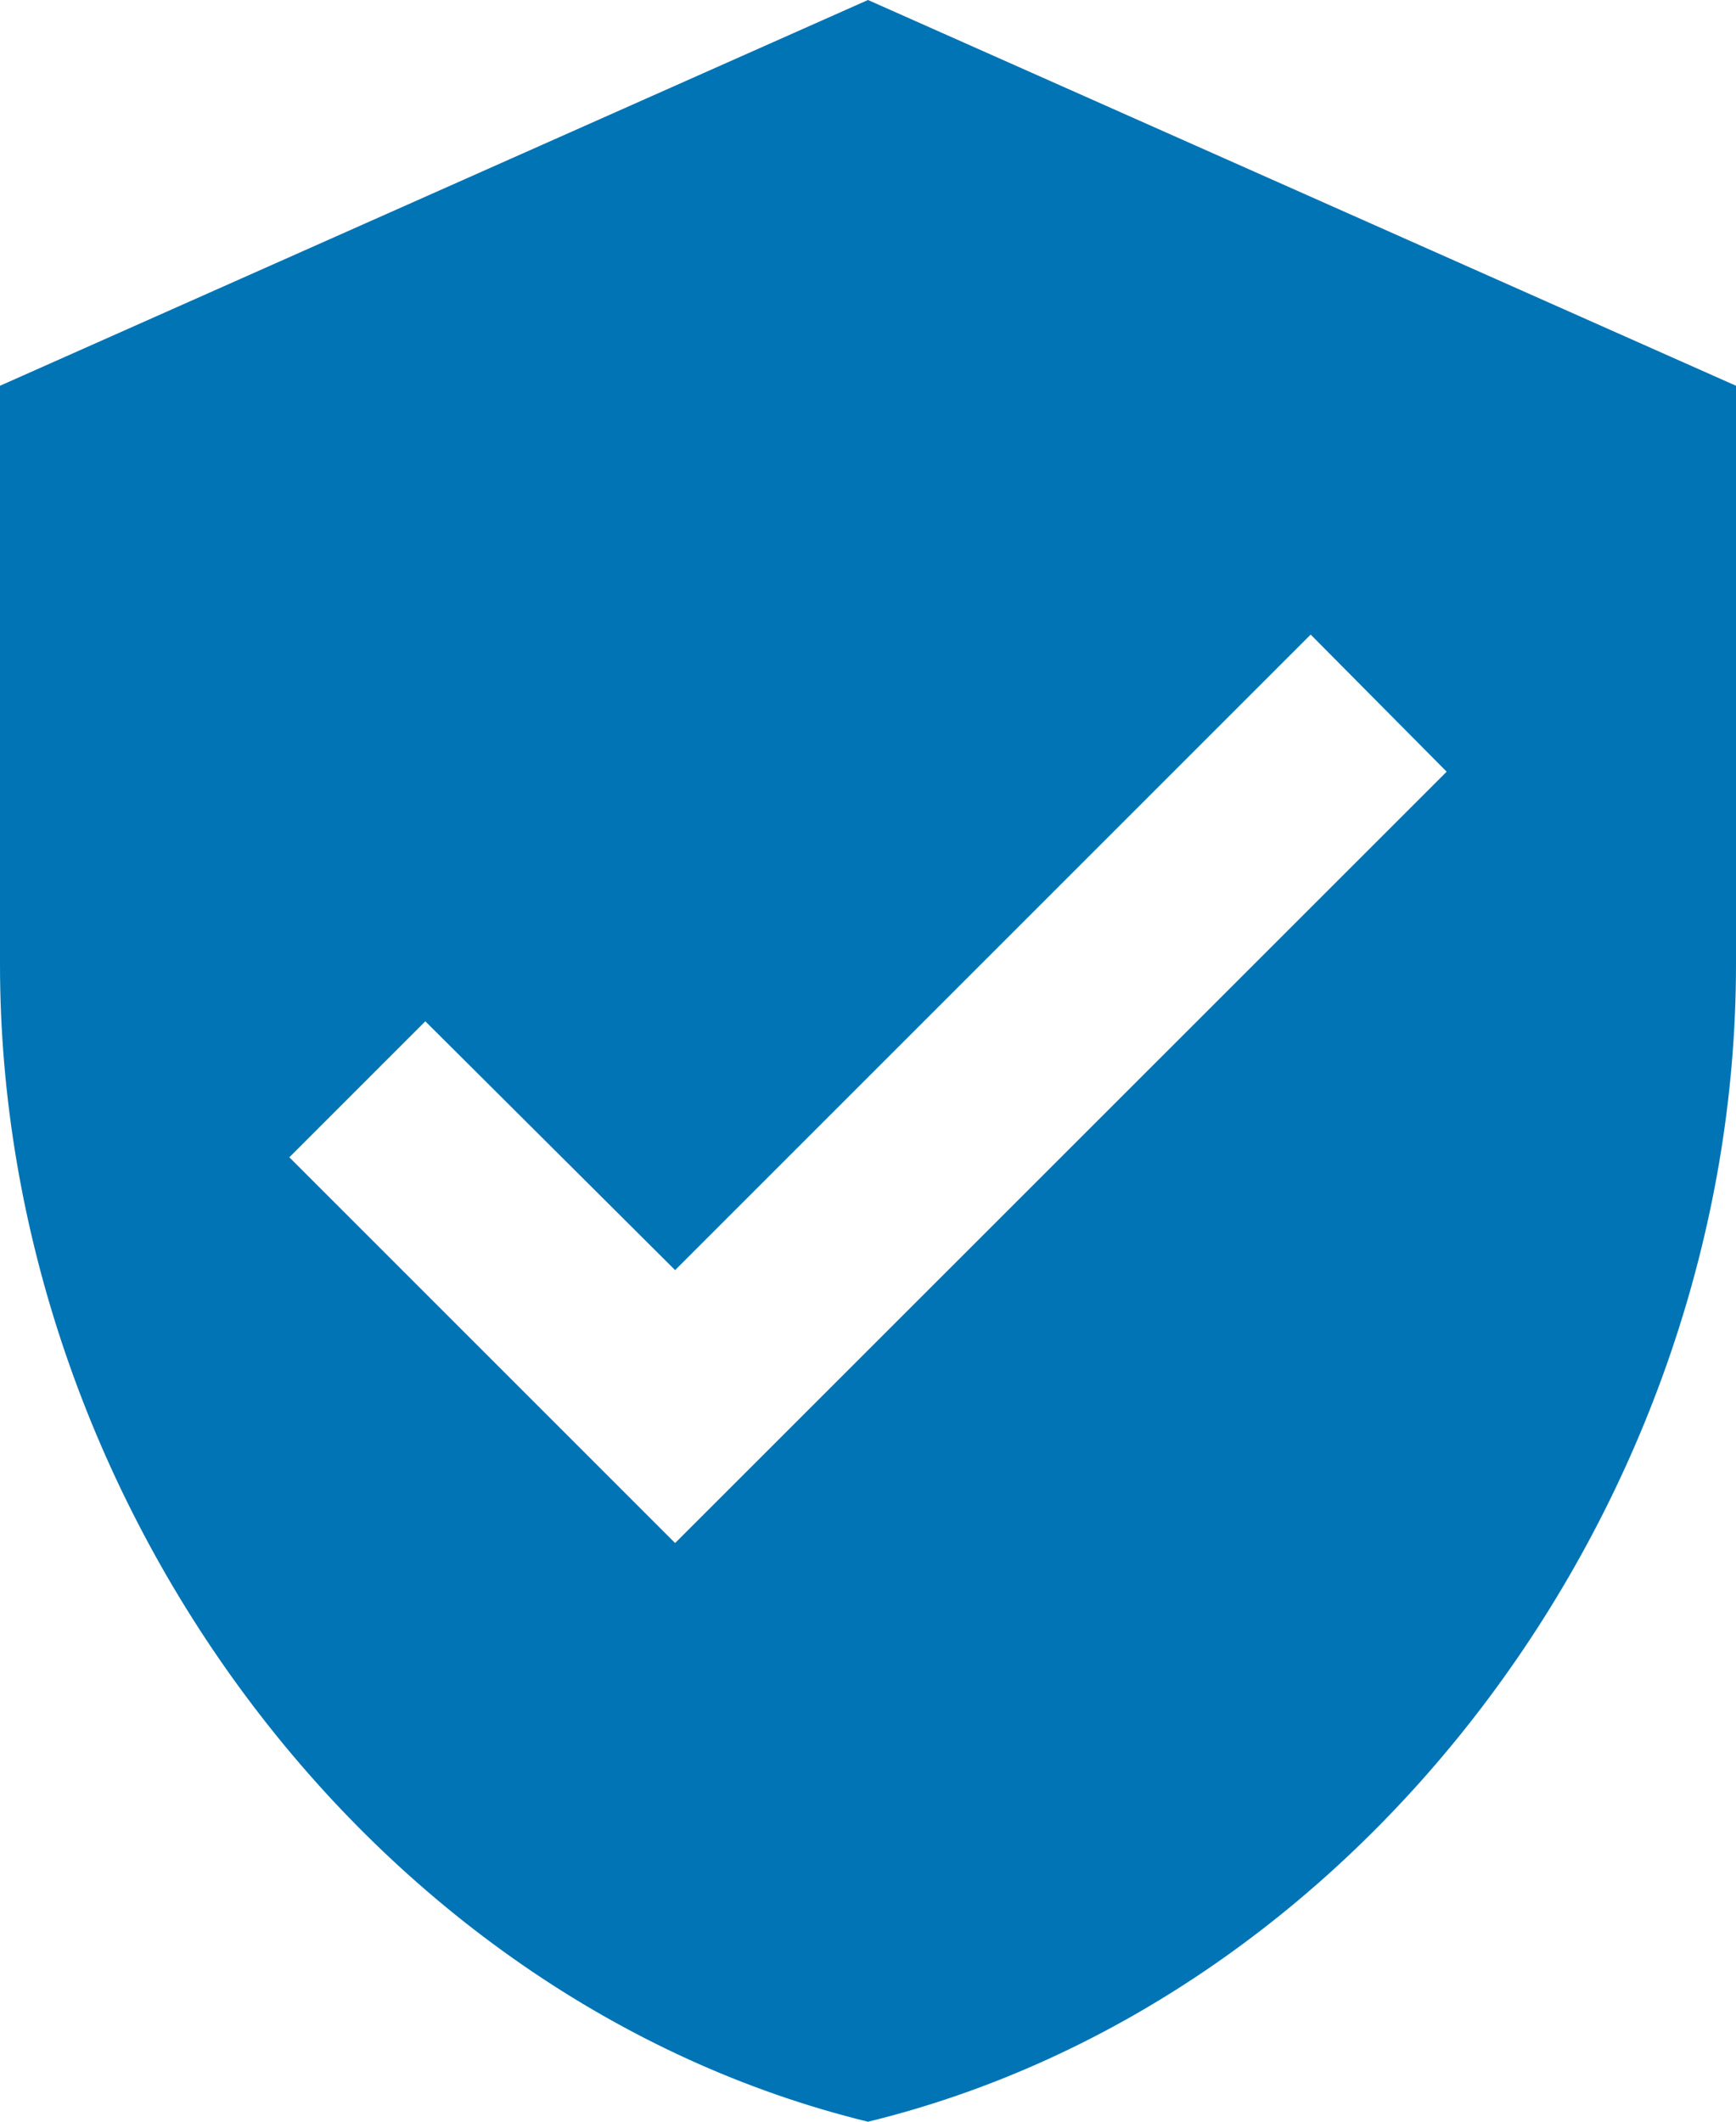 <svg xmlns="http://www.w3.org/2000/svg" width="39.816" height="48.665" viewBox="0 0 39.816 48.665">
  <path id="shield-check" d="M18.484,36.392,9.636,27.544l3.119-3.119,5.729,5.707L33.061,15.555,36.18,18.7M22.908,1,3,9.848V23.12C3,35.4,11.494,46.877,22.908,49.665,34.322,46.877,42.816,35.4,42.816,23.12V9.848Z" transform="translate(-3 -1)" fill="#0174b5"/>
</svg>

